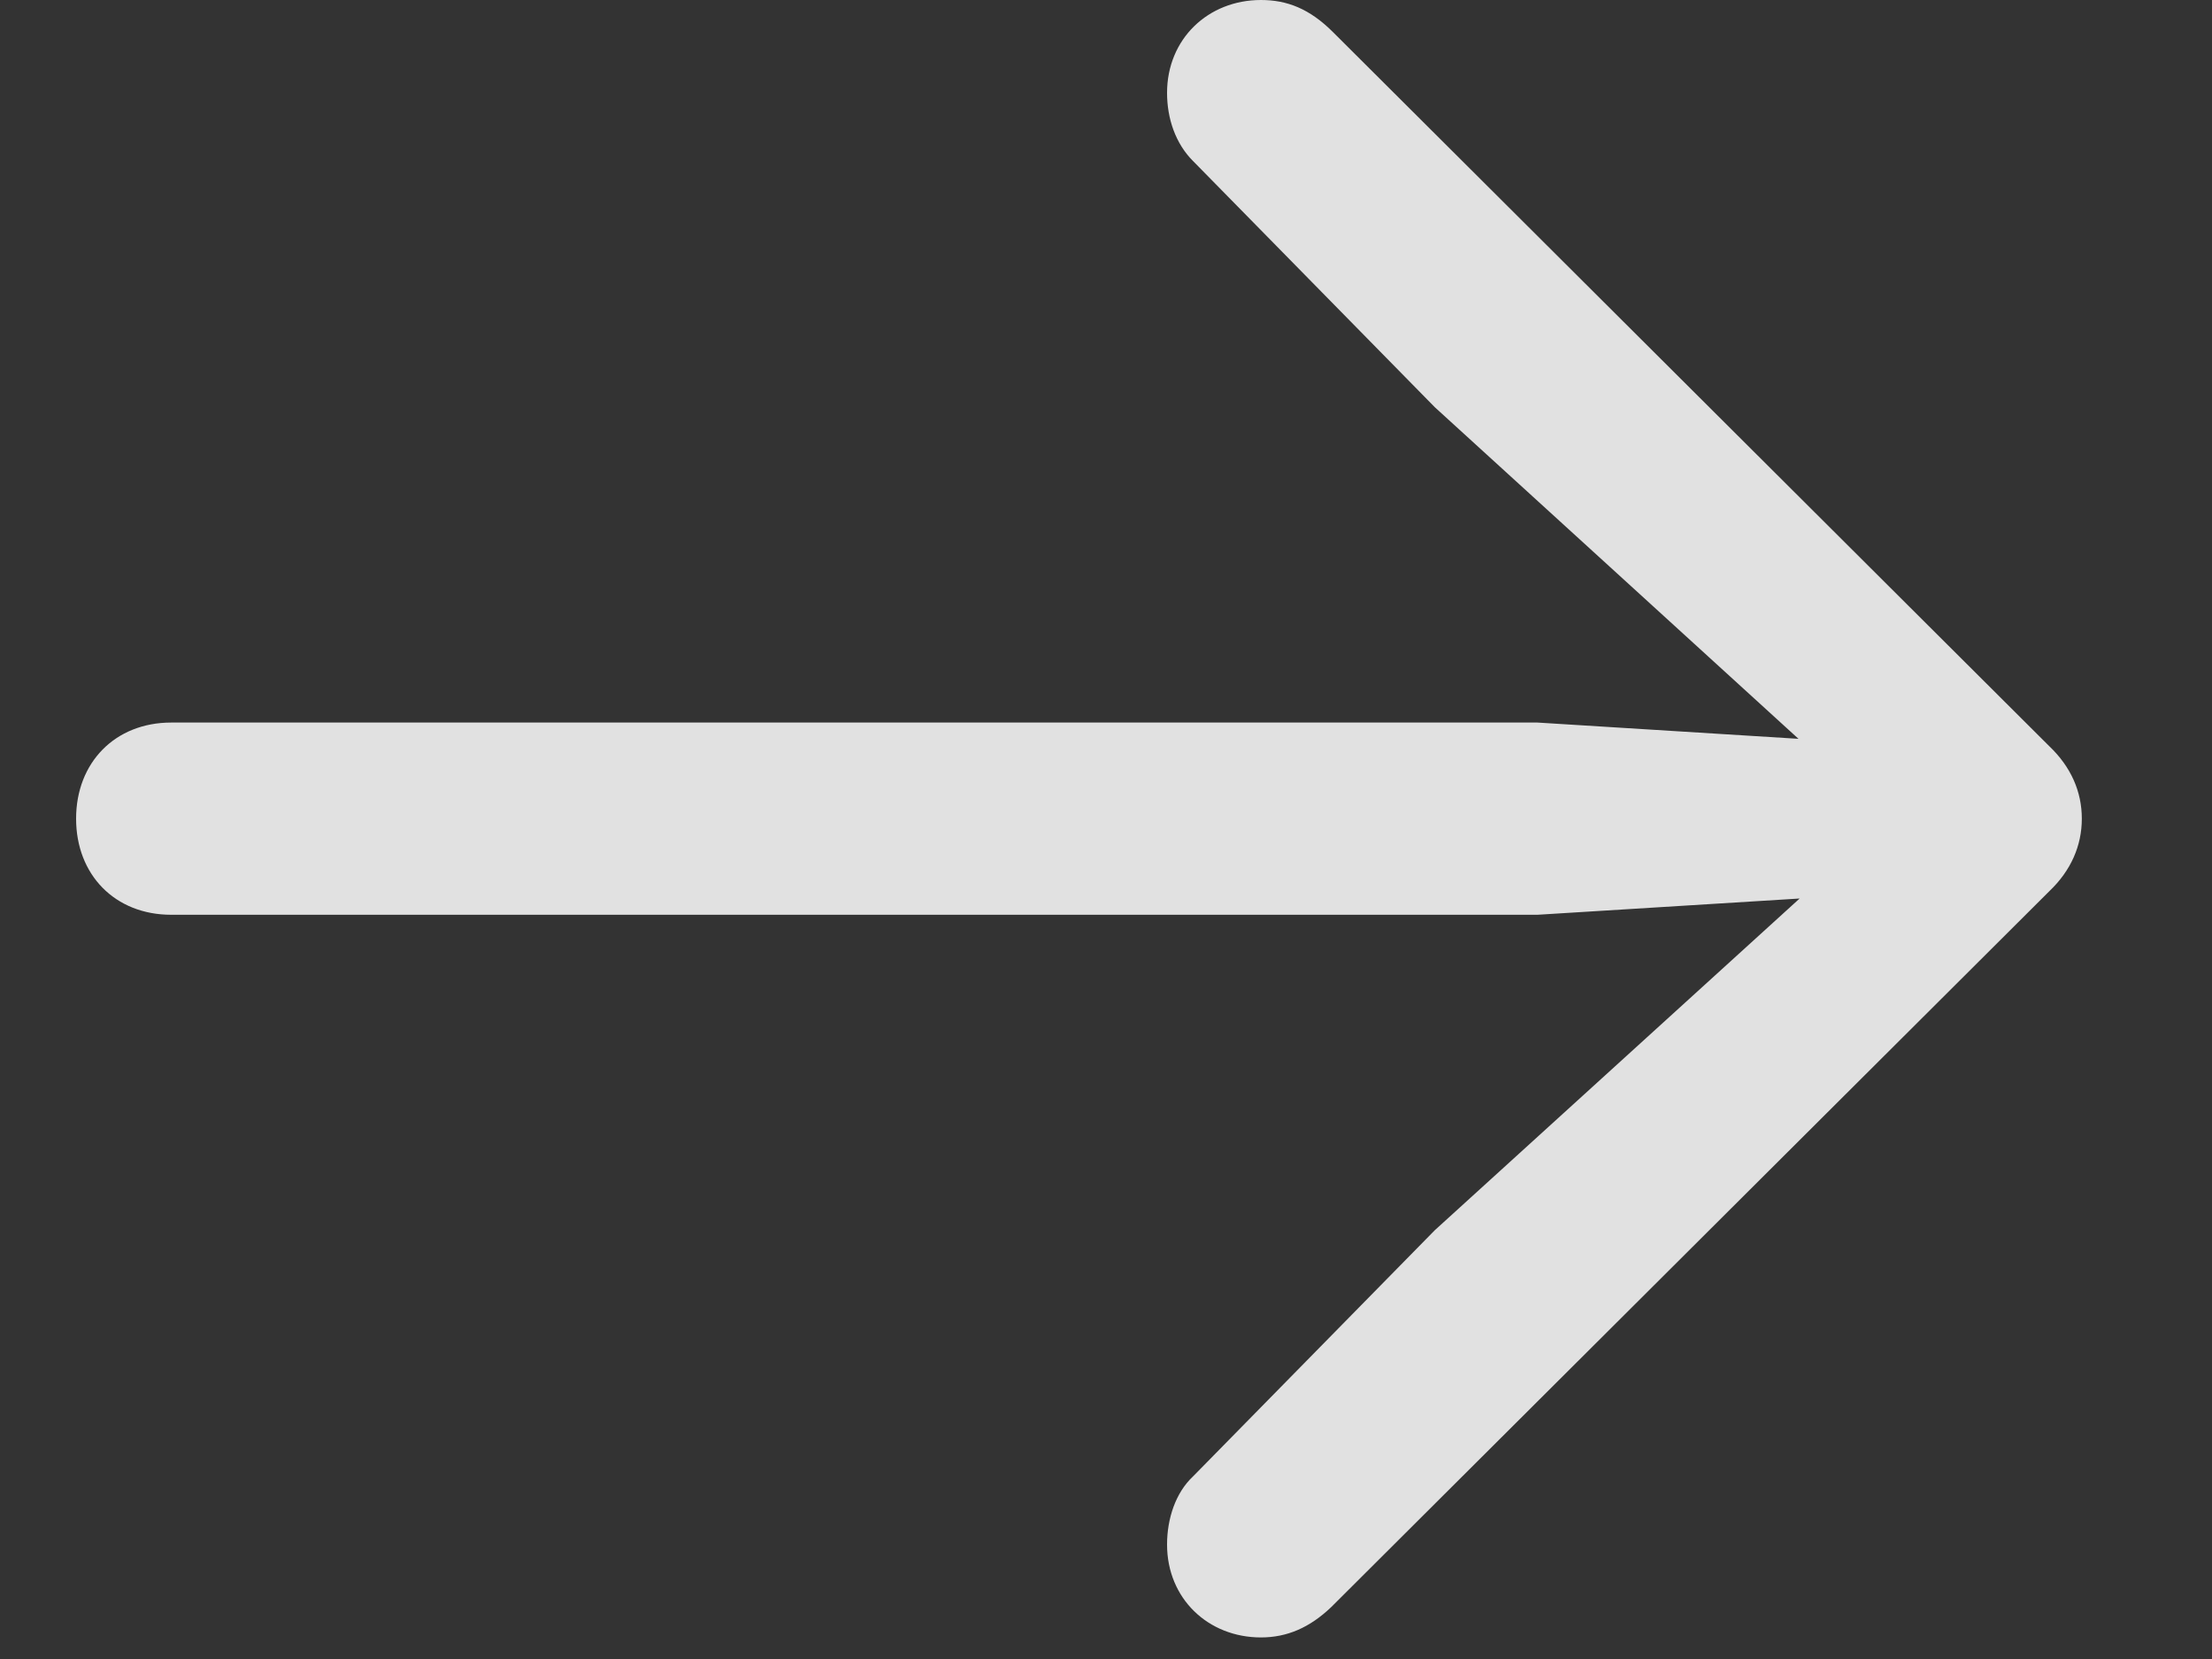 <svg width="20" height="15" viewBox="0 0 20 15" fill="none" xmlns="http://www.w3.org/2000/svg">
<rect x="0" y="0" width="20" height="15" fill="#333333" stroke="none"/>
<g clip-path="url(#clip0_250_623)">
<path d="M18.823 7.402C18.823 7.158 18.725 6.934 18.53 6.748L12.055 0.293C11.841 0.078 11.636 0 11.401 0C10.923 0 10.552 0.352 10.552 0.84C10.552 1.074 10.63 1.299 10.786 1.455L12.973 3.682L16.85 7.217L17.046 6.729L13.901 6.533H1.548C1.04 6.533 0.688 6.895 0.688 7.402C0.688 7.91 1.04 8.271 1.548 8.271H13.901L17.046 8.076L16.85 7.598L12.973 11.123L10.786 13.35C10.63 13.496 10.552 13.73 10.552 13.965C10.552 14.453 10.923 14.805 11.401 14.805C11.636 14.805 11.841 14.717 12.036 14.531L18.53 8.057C18.725 7.871 18.823 7.646 18.823 7.402Z" fill="white" fill-opacity="0.85"/>
</g>
<defs>
<clipPath id="clip0_250_623">
<rect width="18.496" height="14.815" fill="white" transform="translate(0.688)"/>
</clipPath>
</defs>
</svg>
